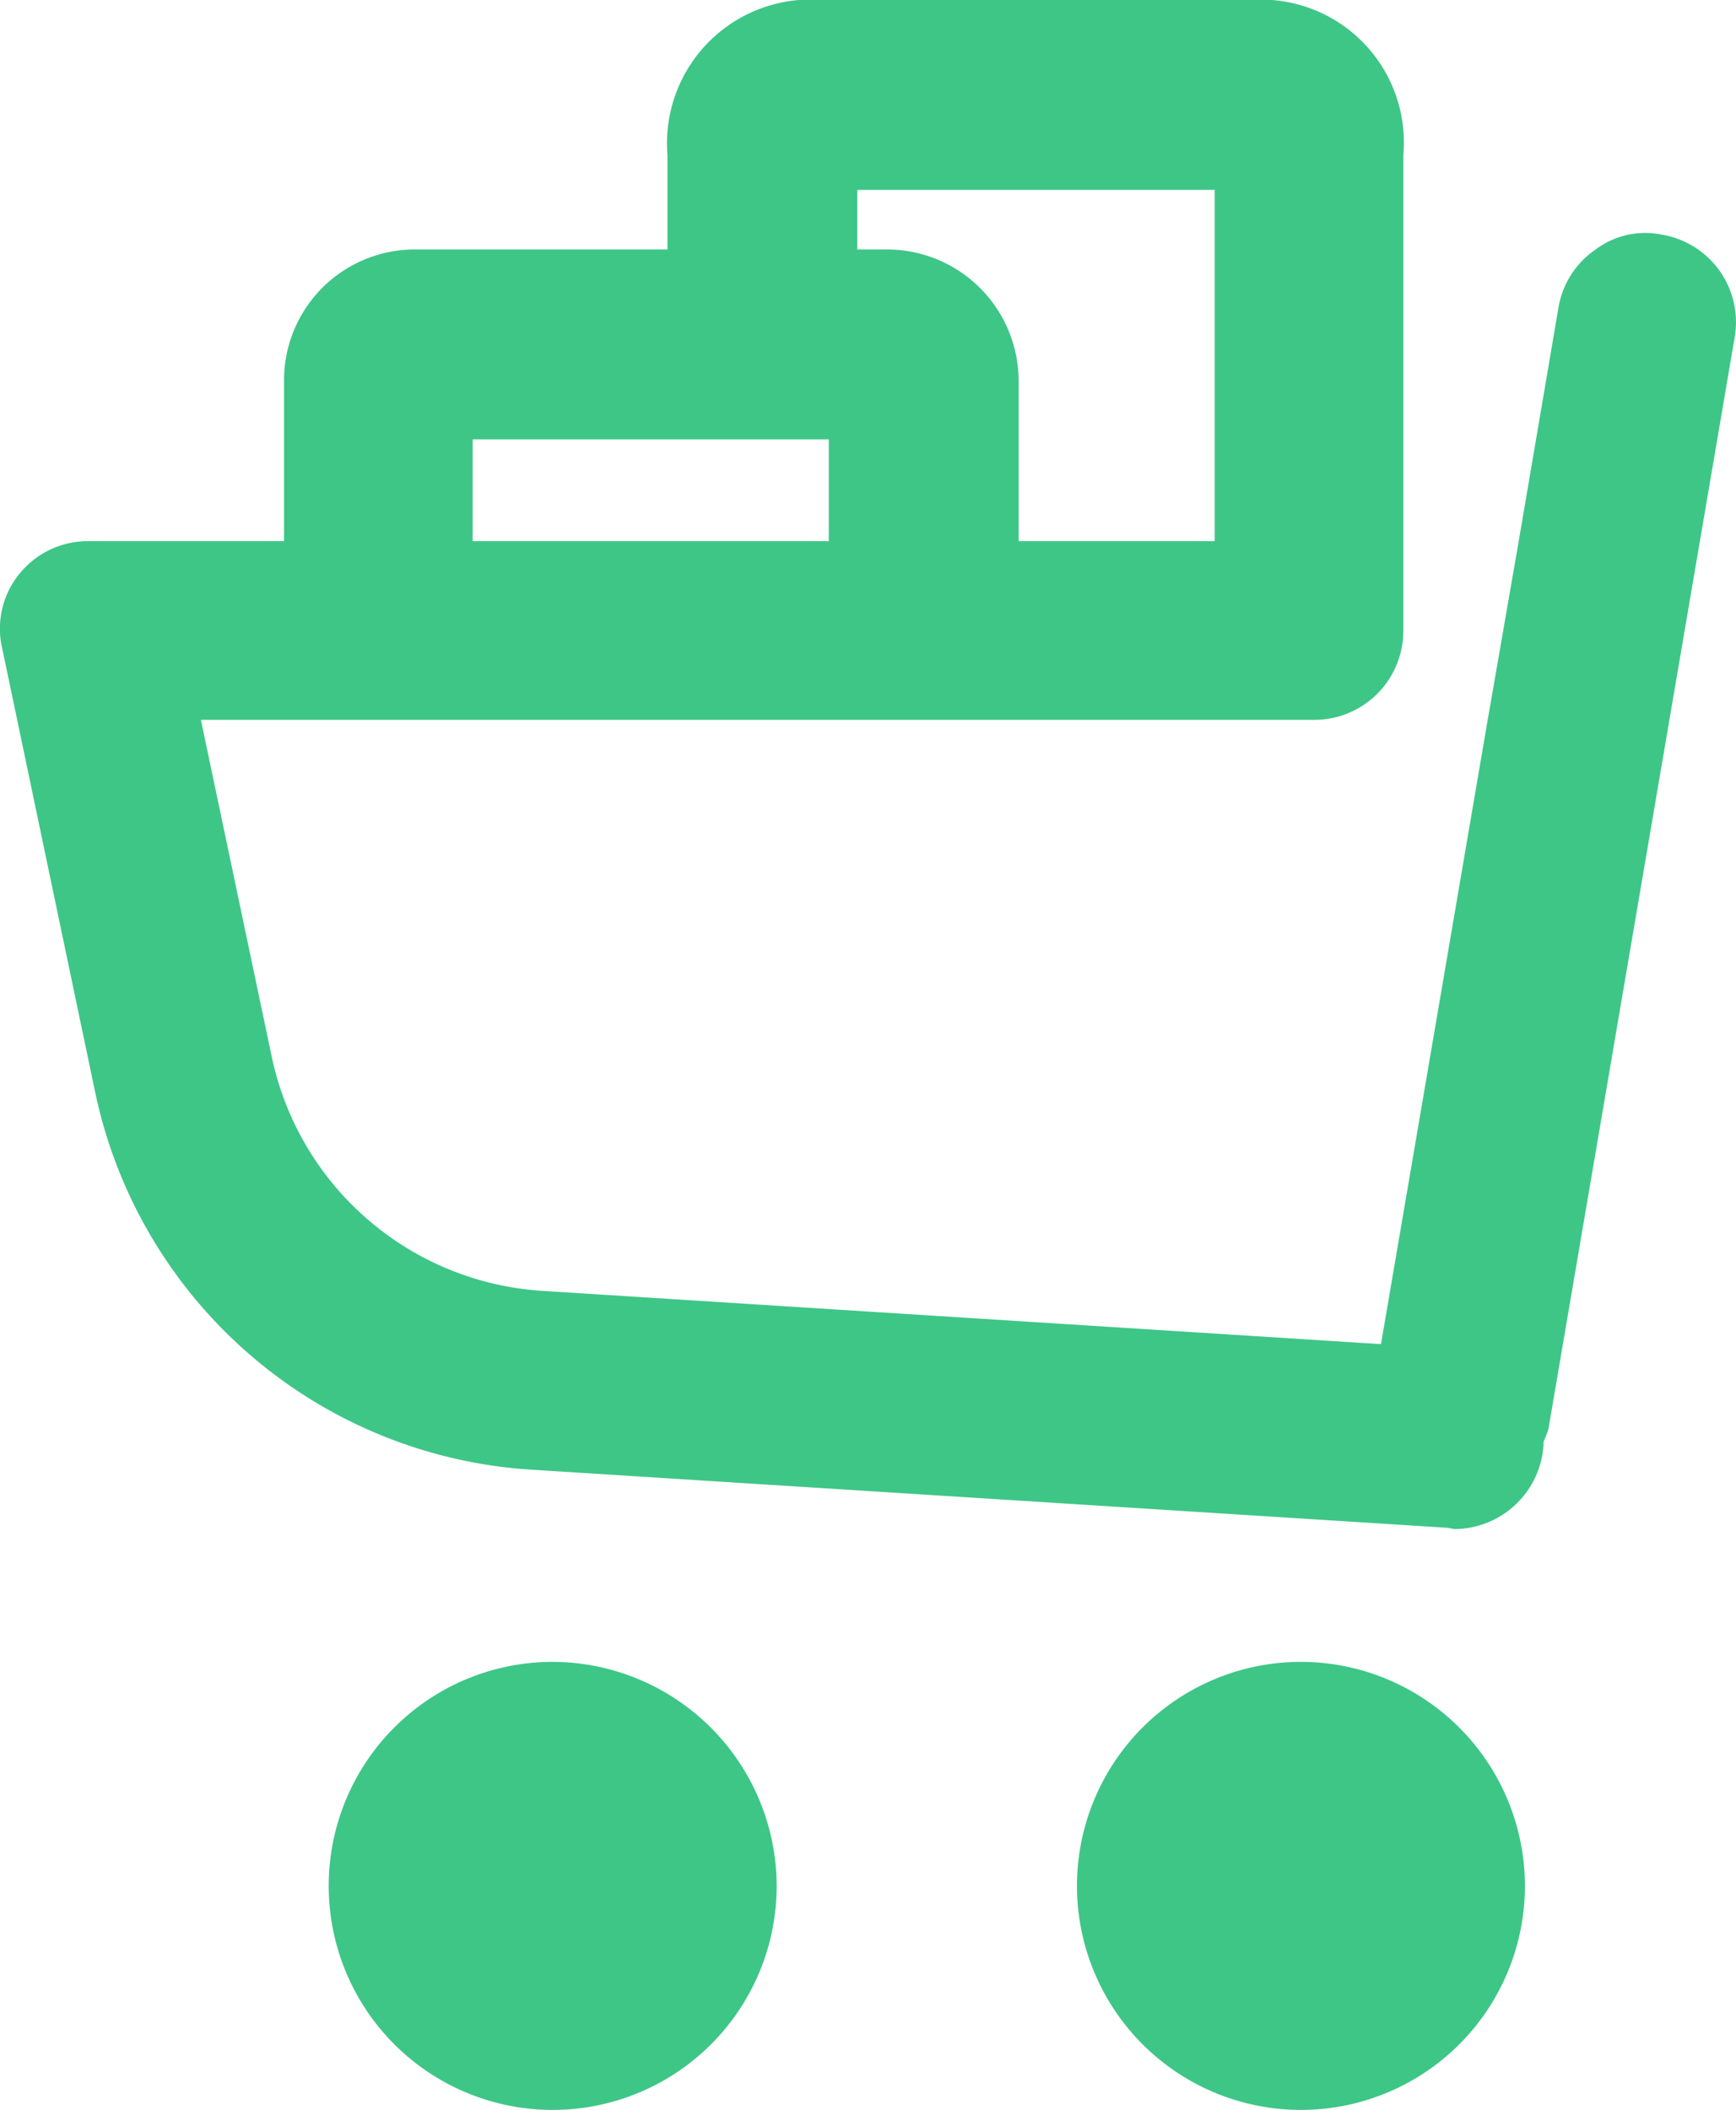 <svg xmlns="http://www.w3.org/2000/svg" width="13.99" height="17" viewBox="0 0 13.99 17">
  <g id="icon_order_on" transform="translate(0)">
    <path id="패스_7153" data-name="패스 7153" d="M4.459,13.39a1.805,1.805,0,1,0,1.8,1.81,1.81,1.81,0,0,0-1.8-1.81" fill="#3ec687"/>
    <path id="패스_7154" data-name="패스 7154" d="M13.389,1.89a.664.664,0,0,0-.53.12.708.708,0,0,0-.3.47l-.32,1.88-.25,1.44-.86,5.03-6.77-.43a2.383,2.383,0,0,1-2.17-1.89L1.619,5.8h8.97a.717.717,0,0,0,.72-.72V1.25A1.151,1.151,0,0,0,10.249,0H6.439a1.158,1.158,0,0,0-1.06,1.25v.76H3.349a1.054,1.054,0,0,0-1.06,1.06V4.36H.719a.712.712,0,0,0-.56.26.7.7,0,0,0-.14.61l.75,3.58a3.838,3.838,0,0,0,3.49,3.03l7.41.47.05.01a.723.723,0,0,0,.72-.68v-.02c.01-.03.03-.07.04-.11l1.5-8.79a.715.715,0,0,0-.59-.83m-6.48-.36h2.88V4.36H8.209V3.07a1.061,1.061,0,0,0-1.06-1.06h-.24Zm-3.1,2.01h2.87v.82H3.809Z" fill="#3ec687"/>
    <path id="패스_7155" data-name="패스 7155" d="M10.479,13.39a1.805,1.805,0,1,0,1.81,1.81,1.807,1.807,0,0,0-1.81-1.81" fill="#3ec687"/>
  </g>
</svg>
